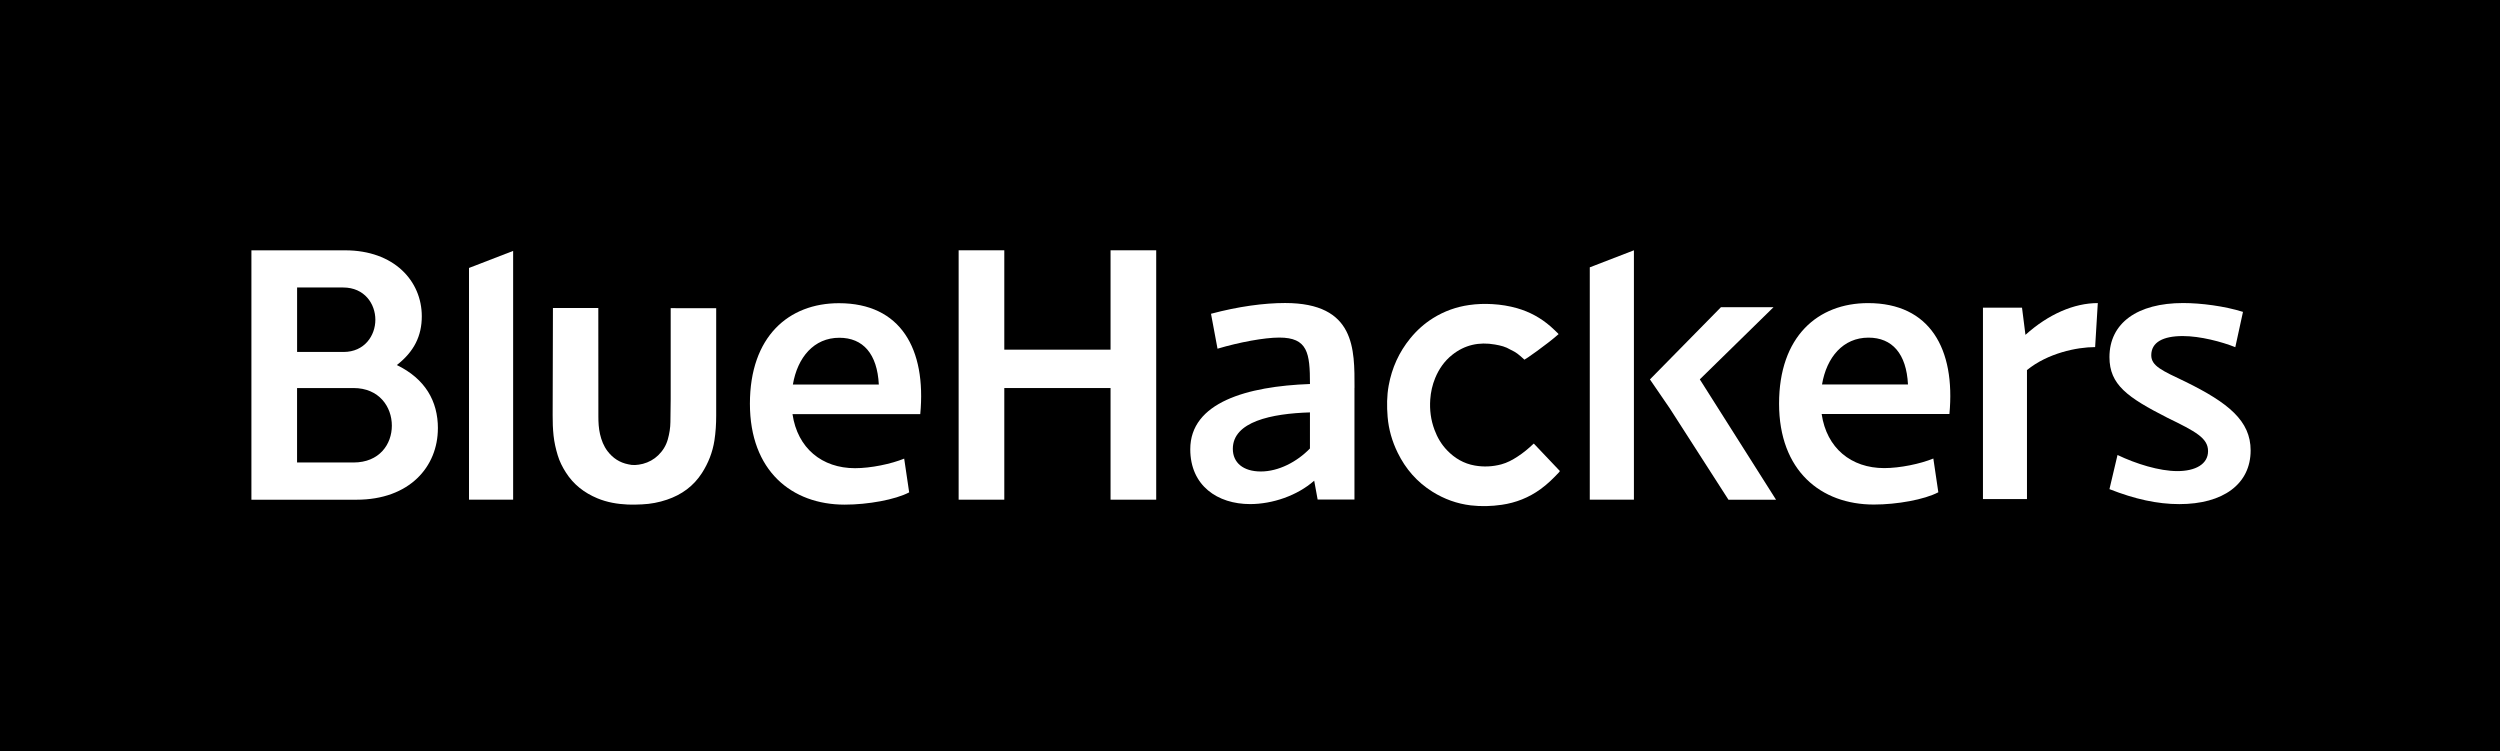 <?xml version="1.0" encoding="UTF-8"?>
<svg id="Capa_1" data-name="Capa 1" xmlns="http://www.w3.org/2000/svg" viewBox="0 0 806.56 242.4">
  <defs>
    <style>
      .cls-1 {
        fill: #fff;
      }
    </style>
  </defs>
  <rect width="806.56" height="242.4"/>
  <g>
    <path class="cls-1" d="M141.27,138.19c0,12.38-9.16,23.03-26.24,23.03h-33.92v-80.46h30.21c15.85,0,24.76,9.9,24.76,21.29,0,6.31-2.48,11.39-8.05,15.72,9.16,4.46,13.25,11.64,13.25,20.43ZM110.7,92.75h-14.85v20.8h14.98c6.81,0,10.27-5.32,10.27-10.4s-3.47-10.4-10.4-10.4ZM126.42,137.32c0-6.07-4.09-12.13-12.38-12.13h-18.2v24.02h18.2c8.42,0,12.38-5.94,12.38-11.88Z"/>
    <path class="cls-1" d="M165.55,161.21h-14.24v-74.76l14.24-5.5v80.27Z"/>
    <path class="cls-1" d="M296.9,133.6h-41.22c1.61,11.02,9.53,17.45,20.18,17.45,5.08,0,11.64-1.36,15.85-3.09l1.61,10.89c-4.46,2.35-13.25,3.96-20.8,3.96-17.08,0-30.58-10.89-30.58-32.56s12.5-32.43,28.72-32.43c19.93,0,28.22,14.73,26.24,35.78ZM255.8,124.07h27.73c-.5-9.9-5.08-15.1-12.75-15.1-8.17,0-13.49,6.31-14.98,15.1Z"/>
    <path class="cls-1" d="M358.29,125.19h-34.28v36.02h-14.73v-80.46h14.73v32.06h34.28v-32.06h14.73v80.46h-14.73v-36.02"/>
    <path class="cls-1" d="M436.98,125.13v36.02h-11.88l-1.11-6.07c-5.45,4.83-13.49,7.55-20.67,7.55-10.52,0-19.31-5.94-19.31-17.7,0-15.1,18.32-20.3,38.62-21.04,0-10.03-.74-14.98-9.9-14.98-4.83,0-12.87,1.49-19.93,3.59l-2.1-11.27c8.79-2.35,17.08-3.47,23.89-3.47,22.78,0,22.41,14.98,22.41,27.36ZM422.62,144.69v-11.64c-12.38.37-24.88,2.97-24.88,11.76,0,4.46,3.34,7.3,9.04,7.3s11.64-3.09,15.85-7.43Z"/>
    <path class="cls-1" d="M628.93,133.57h-41.22c1.61,11.02,9.53,17.45,20.18,17.45,5.08,0,11.64-1.36,15.85-3.09l1.61,10.89c-4.46,2.35-13.25,3.96-20.8,3.96-17.08,0-30.58-10.89-30.58-32.56s12.5-32.43,28.72-32.43c19.93,0,28.22,14.73,26.24,35.78ZM587.83,124.03h27.73c-.5-9.9-5.08-15.1-12.75-15.1-8.17,0-13.49,6.31-14.98,15.1Z"/>
    <path class="cls-1" d="M723.64,100.62l-2.48,11.39c-4.33-1.73-11.26-3.59-16.96-3.59-6.31,0-10.15,1.98-10.15,6.19,0,3.47,3.47,4.95,11.02,8.54,13.86,6.81,21.04,12.63,21.04,22.16,0,10.89-8.91,17.33-23.02,17.33-7.06,0-14.36-1.61-22.53-4.83l2.6-11.02c5.94,2.85,13.49,5.2,19.31,5.2s9.9-2.23,9.9-6.44-3.96-6.31-13.12-10.77c-12.87-6.56-18.69-10.65-18.69-19.56,0-11.02,9.04-17.45,23.77-17.45,5.82,0,13.37.99,19.31,2.85Z"/>
    <g>
      <polyline class="cls-1" points="555.21 99.12 572.17 99.12 548.4 122.39 572.99 161.22 557.64 161.22 538.74 131.8 532.31 122.41"/>
      <polygon class="cls-1" points="512.9 86.25 512.9 161.21 527.14 161.21 527.14 138.98 527.14 121.65 527.14 80.75 512.9 86.25"/>
    </g>
    <path class="cls-1" d="M216.4,99.42l14.66.02v34.65c0,2.68-.16,5.36-.57,8.01-.59,3.79-1.96,7.3-4.04,10.53-2.72,4.22-6.54,6.98-11.27,8.58-2.59.88-5.26,1.39-8,1.51-1.54.07-3.08.13-4.62.06-3.38-.15-6.7-.71-9.84-2.02-4.23-1.76-7.7-4.45-10.17-8.35-1.1-1.73-2.02-3.54-2.61-5.5-.63-2.09-1.12-4.21-1.35-6.39-.23-2.16-.3-4.31-.29-6.48l.09-34.68h14.64s.02,35,.02,35c0,1.91.1,3.83.53,5.7.46,1.98,1.18,3.86,2.43,5.5,1.71,2.24,3.91,3.69,6.69,4.24,1.41.36,2.83.3,4.72-.16,1.86-.49,3.55-1.41,4.93-2.75,1.47-1.42,2.54-3.13,3.1-5.13.51-1.83.82-3.69.84-5.6.03-2.47.09-4.93.09-7.4v-29.36Z"/>
    <path class="cls-1" d="M675.94,111.98c-5.93,0-15.32,1.98-21.99,7.41v41.63h-14.2v-61.76h12.6l1.11,8.77c7.41-6.67,15.69-10.25,23.34-10.25l-.86,14.2Z"/>
    <path class="cls-1" d="M494.85,143.11c2.81,2.97,5.6,5.9,8.41,8.86-.1.15-.18.29-.29.41-1.85,1.98-3.78,3.87-5.99,5.46-3.74,2.7-7.91,4.36-12.48,5.02-3.31.48-6.64.58-9.97.19-4.46-.53-8.58-2.03-12.38-4.4-4.97-3.11-8.67-7.36-11.23-12.6-1.79-3.65-2.9-7.5-3.24-11.55-.28-3.4-.27-6.79.35-10.16,1.03-5.64,3.32-10.71,6.95-15.17,2.11-2.59,4.57-4.8,7.4-6.56,3.56-2.21,7.44-3.61,11.6-4.2,2.5-.36,5.02-.44,7.55-.29,2.7.16,5.34.58,7.93,1.32,4.05,1.16,7.65,3.13,10.82,5.9.8.7,1.56,1.46,2.33,2.19.08.07.14.16.23.27-4,3.52-10.94,8.32-11.03,8.24-1.92-1.76-2.61-2.34-4.44-3.2-1.71-1.02-3.12-1.34-5.07-1.69-5.1-.9-9.75.1-13.82,3.36-2.48,1.98-4.24,4.52-5.45,7.44-.92,2.23-1.43,4.54-1.6,6.95-.23,3.35.19,6.6,1.36,9.74.92,2.5,2.25,4.76,4.1,6.67,2.45,2.54,5.37,4.26,8.9,4.88,2.88.51,5.73.37,8.54-.37,1.92-.51,3.65-1.45,5.31-2.54,1.8-1.17,3.44-2.53,4.99-4,.05-.05.11-.09.22-.18Z"/>
  </g>
</svg>